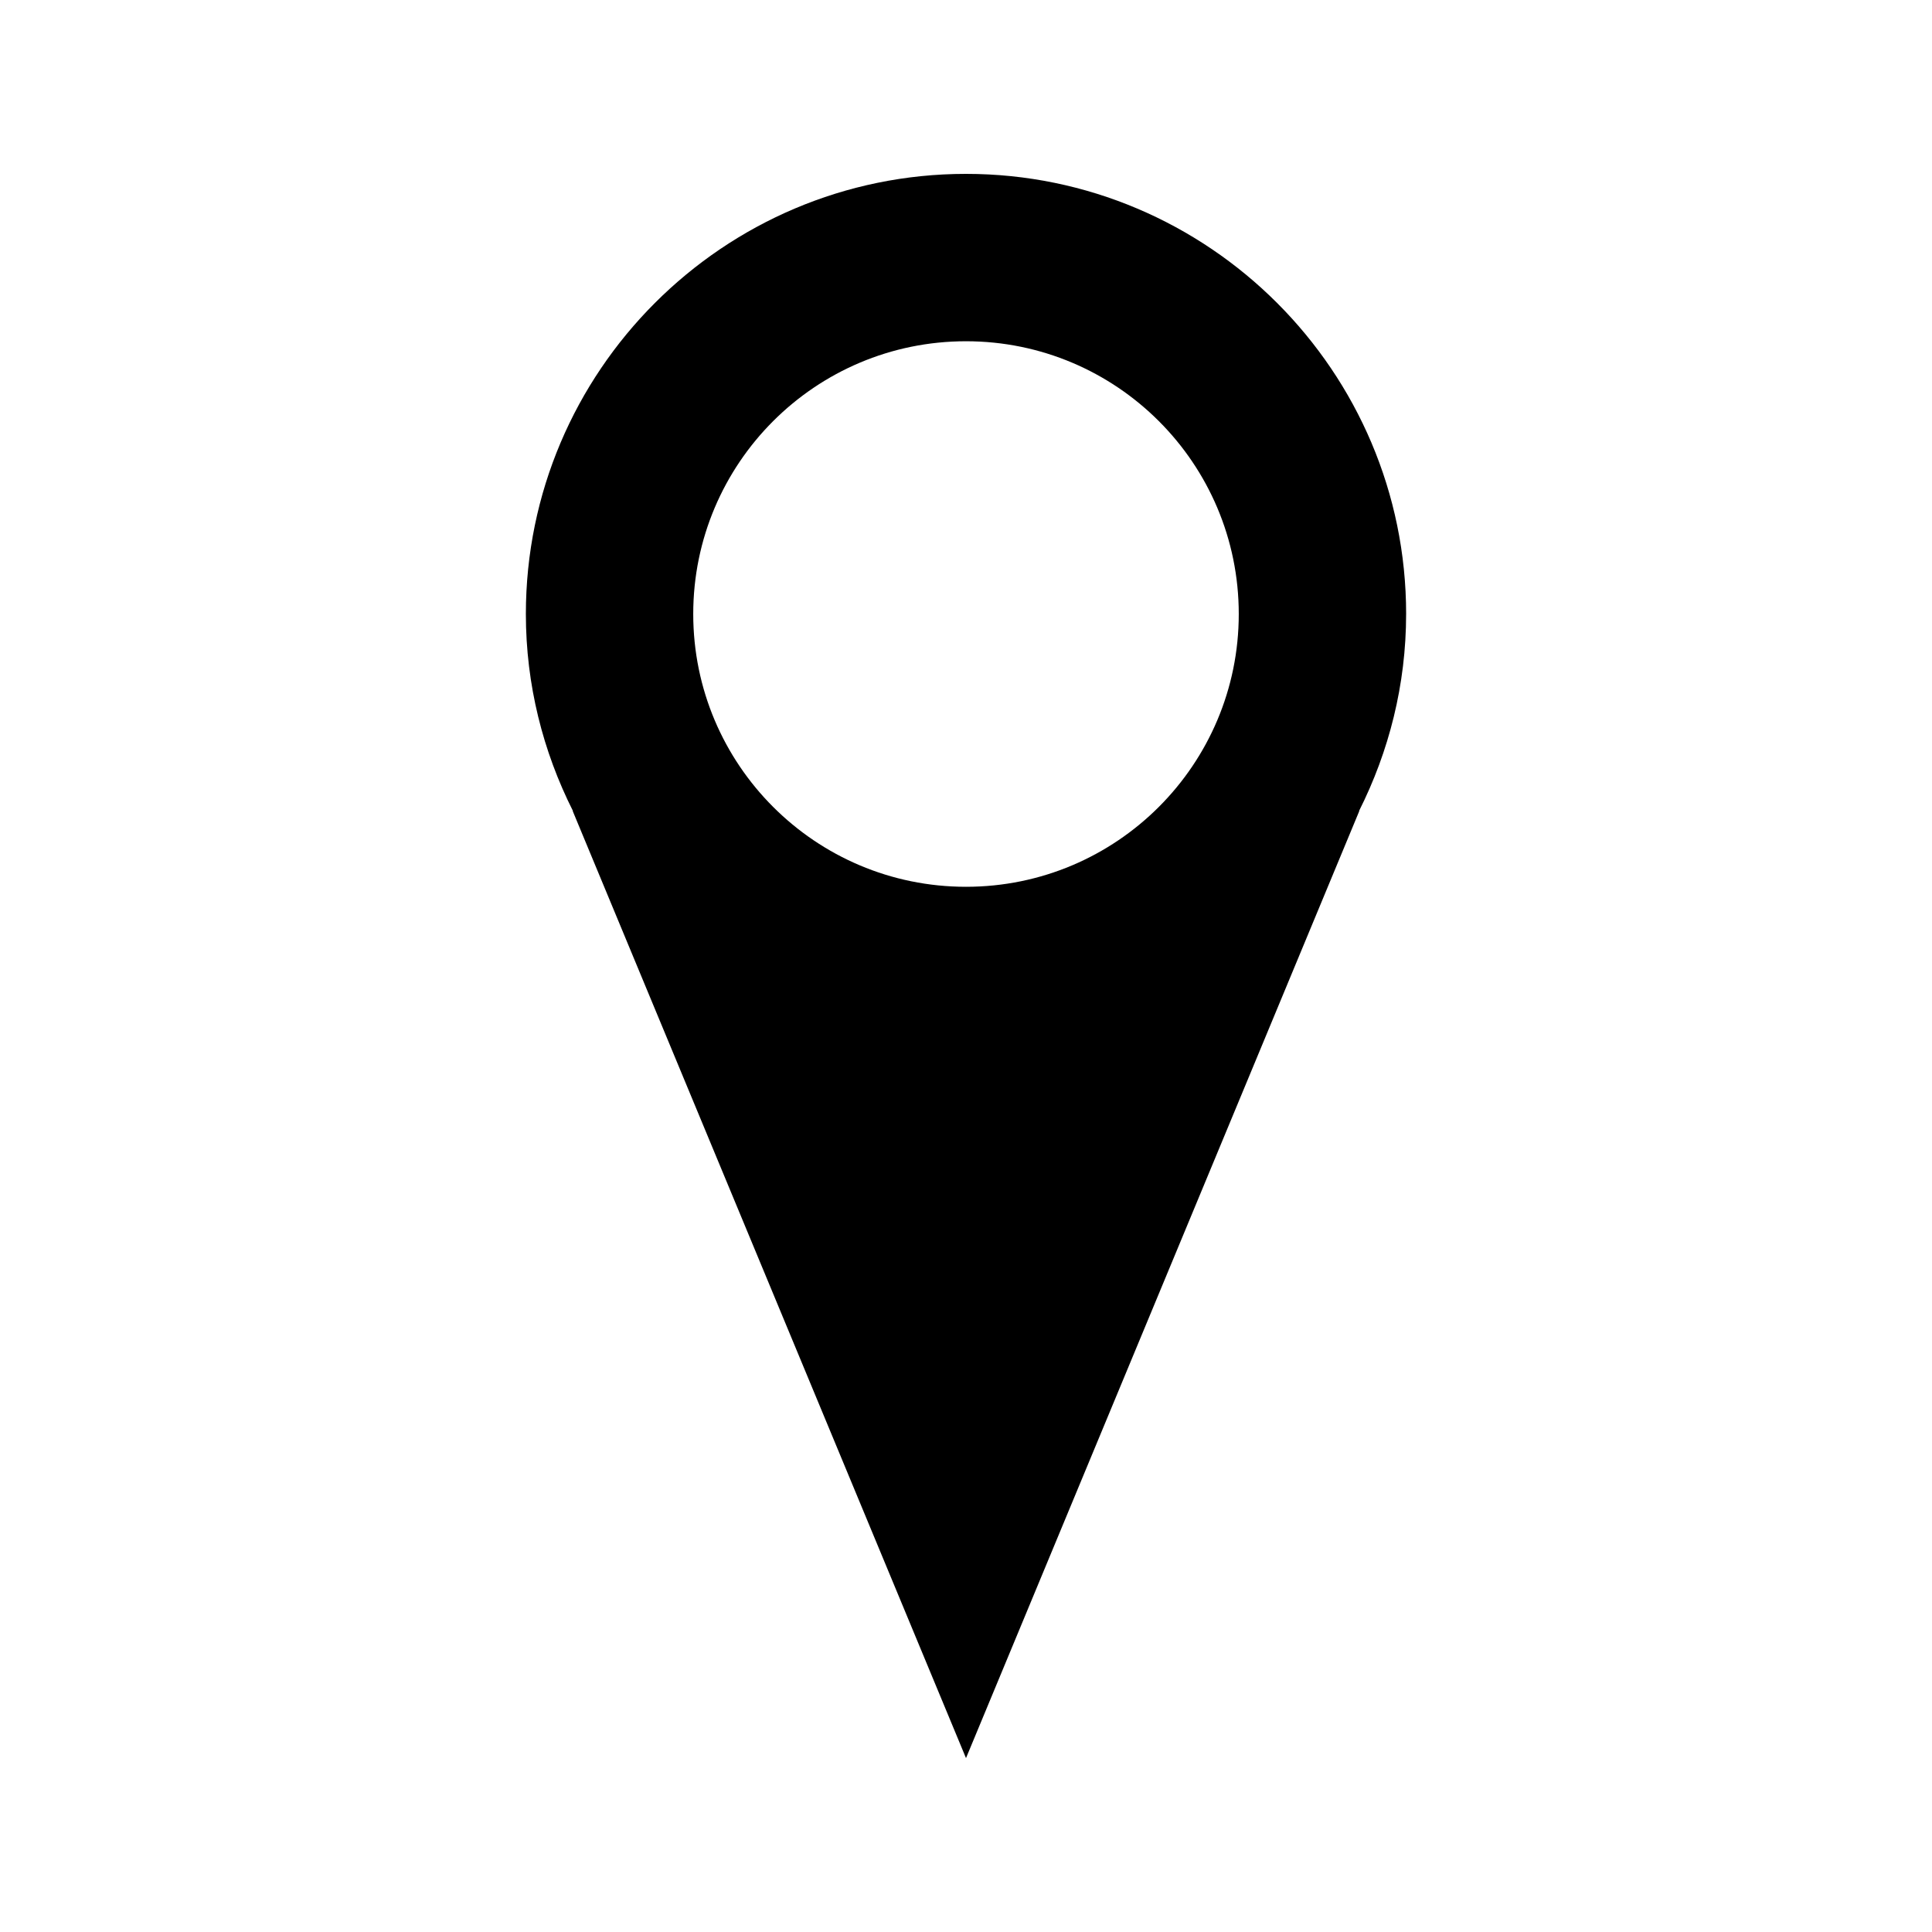 <?xml version="1.0" encoding="UTF-8"?>
<!-- Uploaded to: ICON Repo, www.svgrepo.com, Generator: ICON Repo Mixer Tools -->
<svg fill="#000000" width="800px" height="800px" version="1.1" viewBox="144 144 512 512" xmlns="http://www.w3.org/2000/svg">
 <path d="m516.64 306.72c0-64.312-52.324-116.64-116.64-116.64s-116.64 52.328-116.64 116.64c0 18.766 4.559 36.457 12.469 52.176l-0.059 0.02 104.23 251 104.23-251-0.059-0.02c7.902-15.715 12.465-33.406 12.465-52.176zm-116.64 72.289c-39.918 0-72.285-32.363-72.285-72.285-0.004-39.926 32.367-72.289 72.285-72.289s72.285 32.363 72.285 72.285-32.371 72.289-72.285 72.289z"/>
</svg>